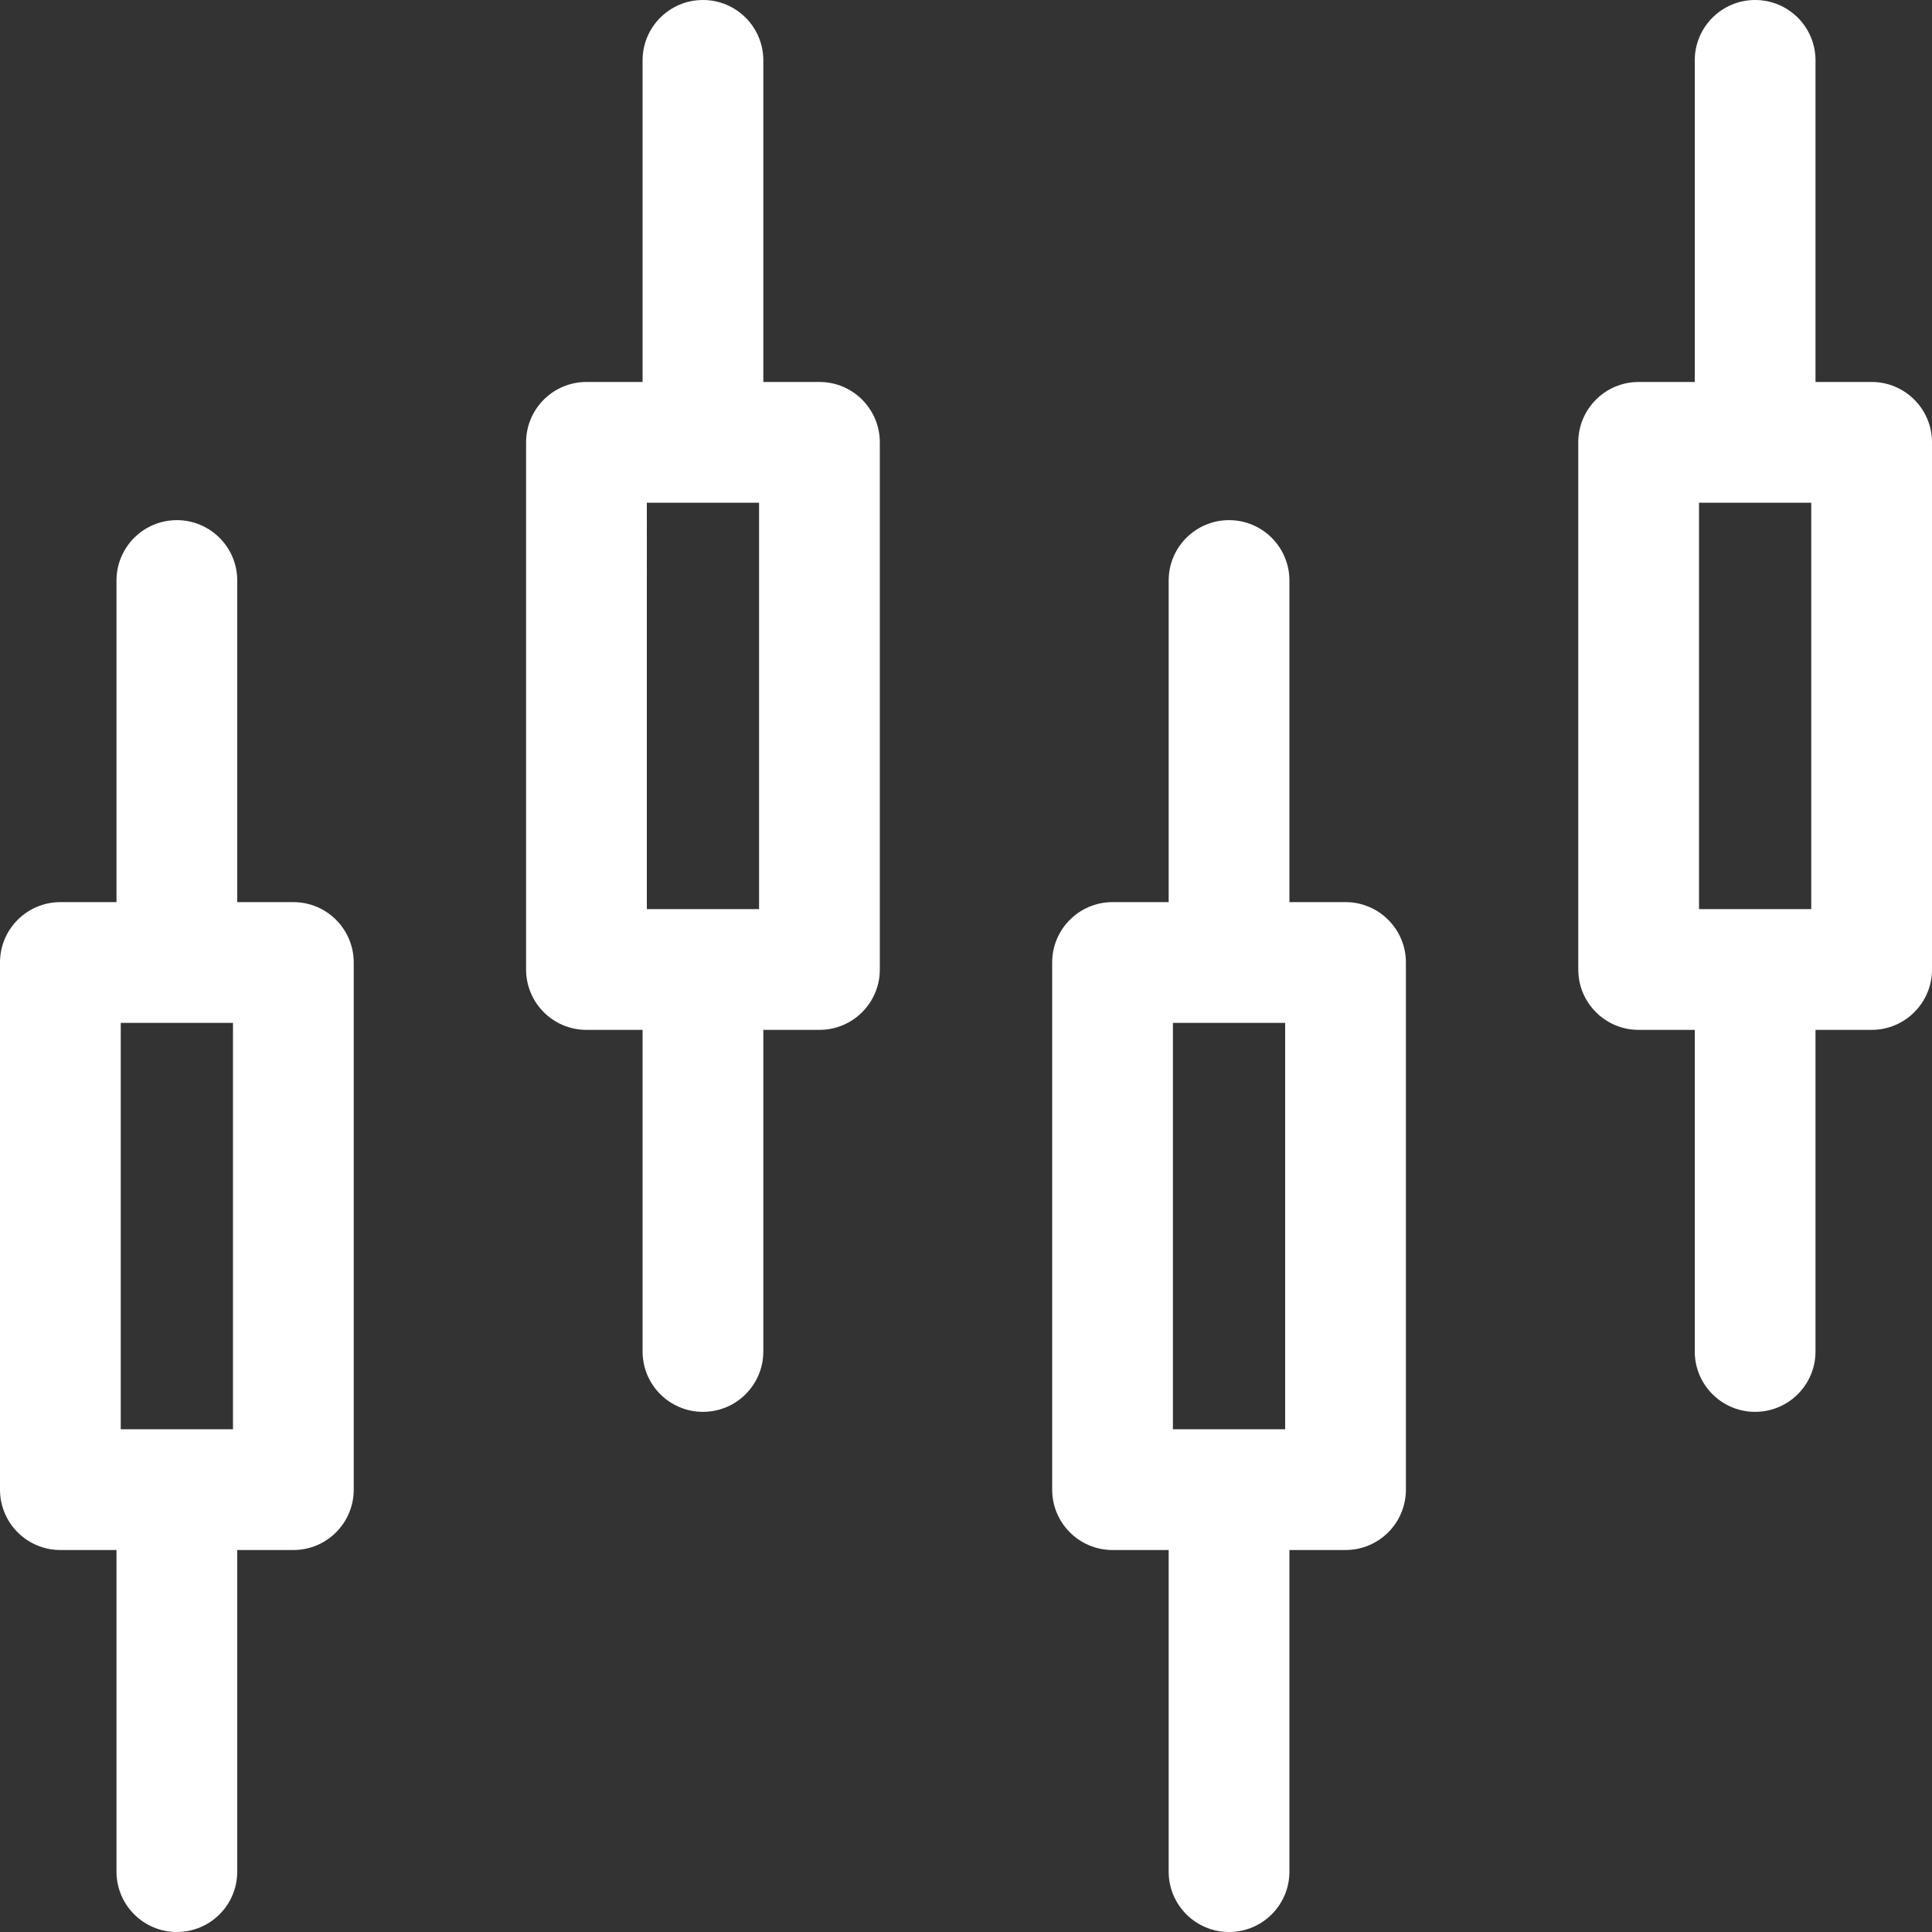 <svg xmlns="http://www.w3.org/2000/svg" version="1.1" xmlns:xlink="http://www.w3.org/1999/xlink" width="512" height="512" x="0" y="0" viewBox="0 0 512 512" style="enable-background:new 0 0 512 512" xml:space="preserve" class=""><rect x="0" y="0" width="512" height="512" fill="#333333" stroke="none"/><g><path d="M496 101.226h-14.872V15.999c0-8.837-7.163-16-16-16s-16 7.163-16 16v85.227h-14.871c-8.837 0-16 7.163-16 16v139.701c0 8.837 7.163 16 16 16h14.871v85.228c0 8.837 7.163 16 16 16s16-7.163 16-16v-85.228H496c8.837 0 16-7.163 16-16V117.226c0-8.837-7.163-16-16-16zm-16 139.701h-29.743V133.226H480zm-123.419-1.855h-14.872v-85.227c0-8.837-7.163-16-16-16s-16 7.163-16 16v85.227h-14.871c-8.837 0-16 7.163-16 16v139.701c0 8.837 7.163 16 16 16h14.871v85.228c0 8.837 7.163 16 16 16s16-7.163 16-16v-85.228h14.872c8.837 0 16-7.163 16-16V255.072c0-8.837-7.163-16-16-16zm-16 139.701h-29.743V271.072h29.743zM217.162 101.226H202.29V15.999c0-8.837-7.163-16-16-16s-16 7.163-16 16v85.227h-14.871c-8.837 0-16 7.163-16 16v139.701c0 8.837 7.163 16 16 16h14.871v85.228c0 8.837 7.163 16 16 16s16-7.163 16-16v-85.228h14.872c8.837 0 16-7.163 16-16V117.226c0-8.837-7.163-16-16-16zm-16 139.701h-29.743V133.226h29.743zm-123.419-1.855H62.871v-85.227c0-8.837-7.163-16-16-16s-16 7.163-16 16v85.227H16c-8.837 0-16 7.163-16 16v139.701c0 8.837 7.163 16 16 16h14.871v85.228c0 8.837 7.163 16 16 16s16-7.163 16-16v-85.228h14.872c8.837 0 16-7.163 16-16V255.072c0-8.837-7.163-16-16-16zm-16 139.701H32V271.072h29.743z" fill="#ffffff" opacity="1" data-original="#000000" class=""></path></g></svg>